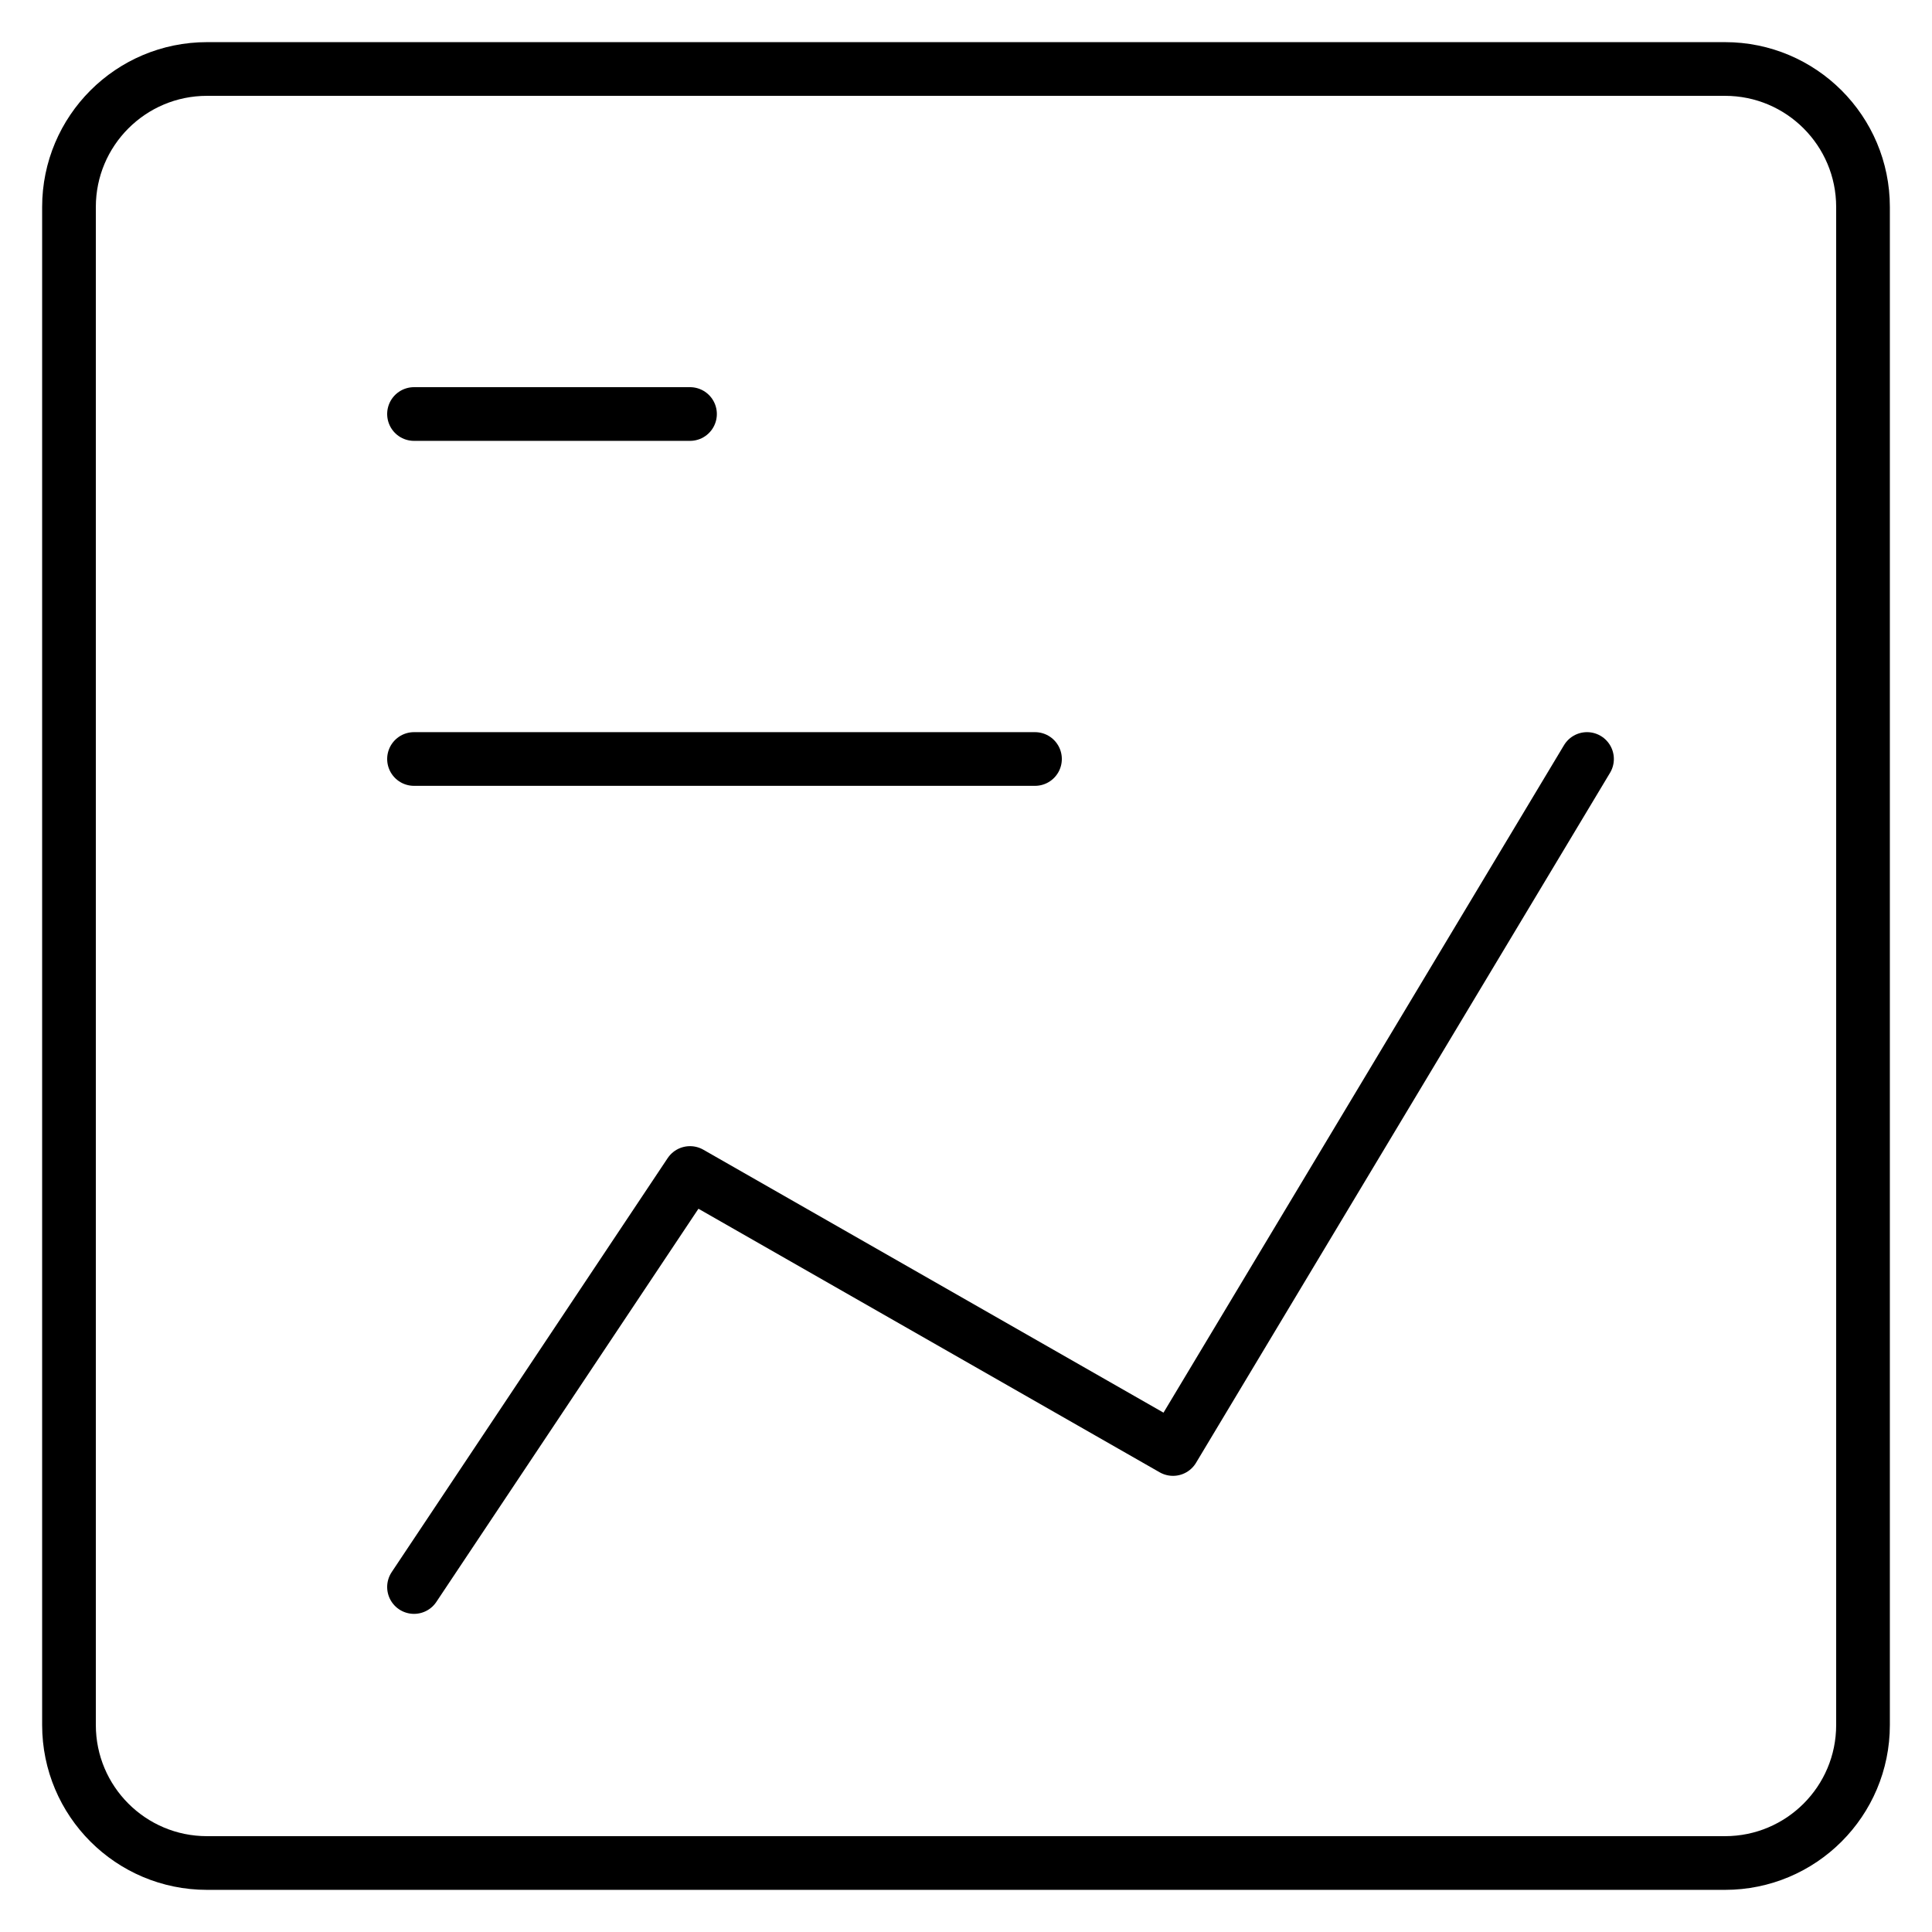 <svg width="48" height="48" viewBox="0 0 48 48" fill="none" xmlns="http://www.w3.org/2000/svg">
<path d="M10.286 10.286H17.143M10.286 18.857H25.714M39.429 18.857L29.143 36L17.143 29.143L10.286 39.429M42.857 46.286H5.143C3.249 46.286 1.714 44.751 1.714 42.857V5.143C1.714 3.249 3.249 1.714 5.143 1.714H42.857C44.751 1.714 46.286 3.249 46.286 5.143V42.857C46.286 44.751 44.751 46.286 42.857 46.286Z" stroke="black" stroke-width="1.334" stroke-linecap="round" stroke-linejoin="round"/>
</svg>
